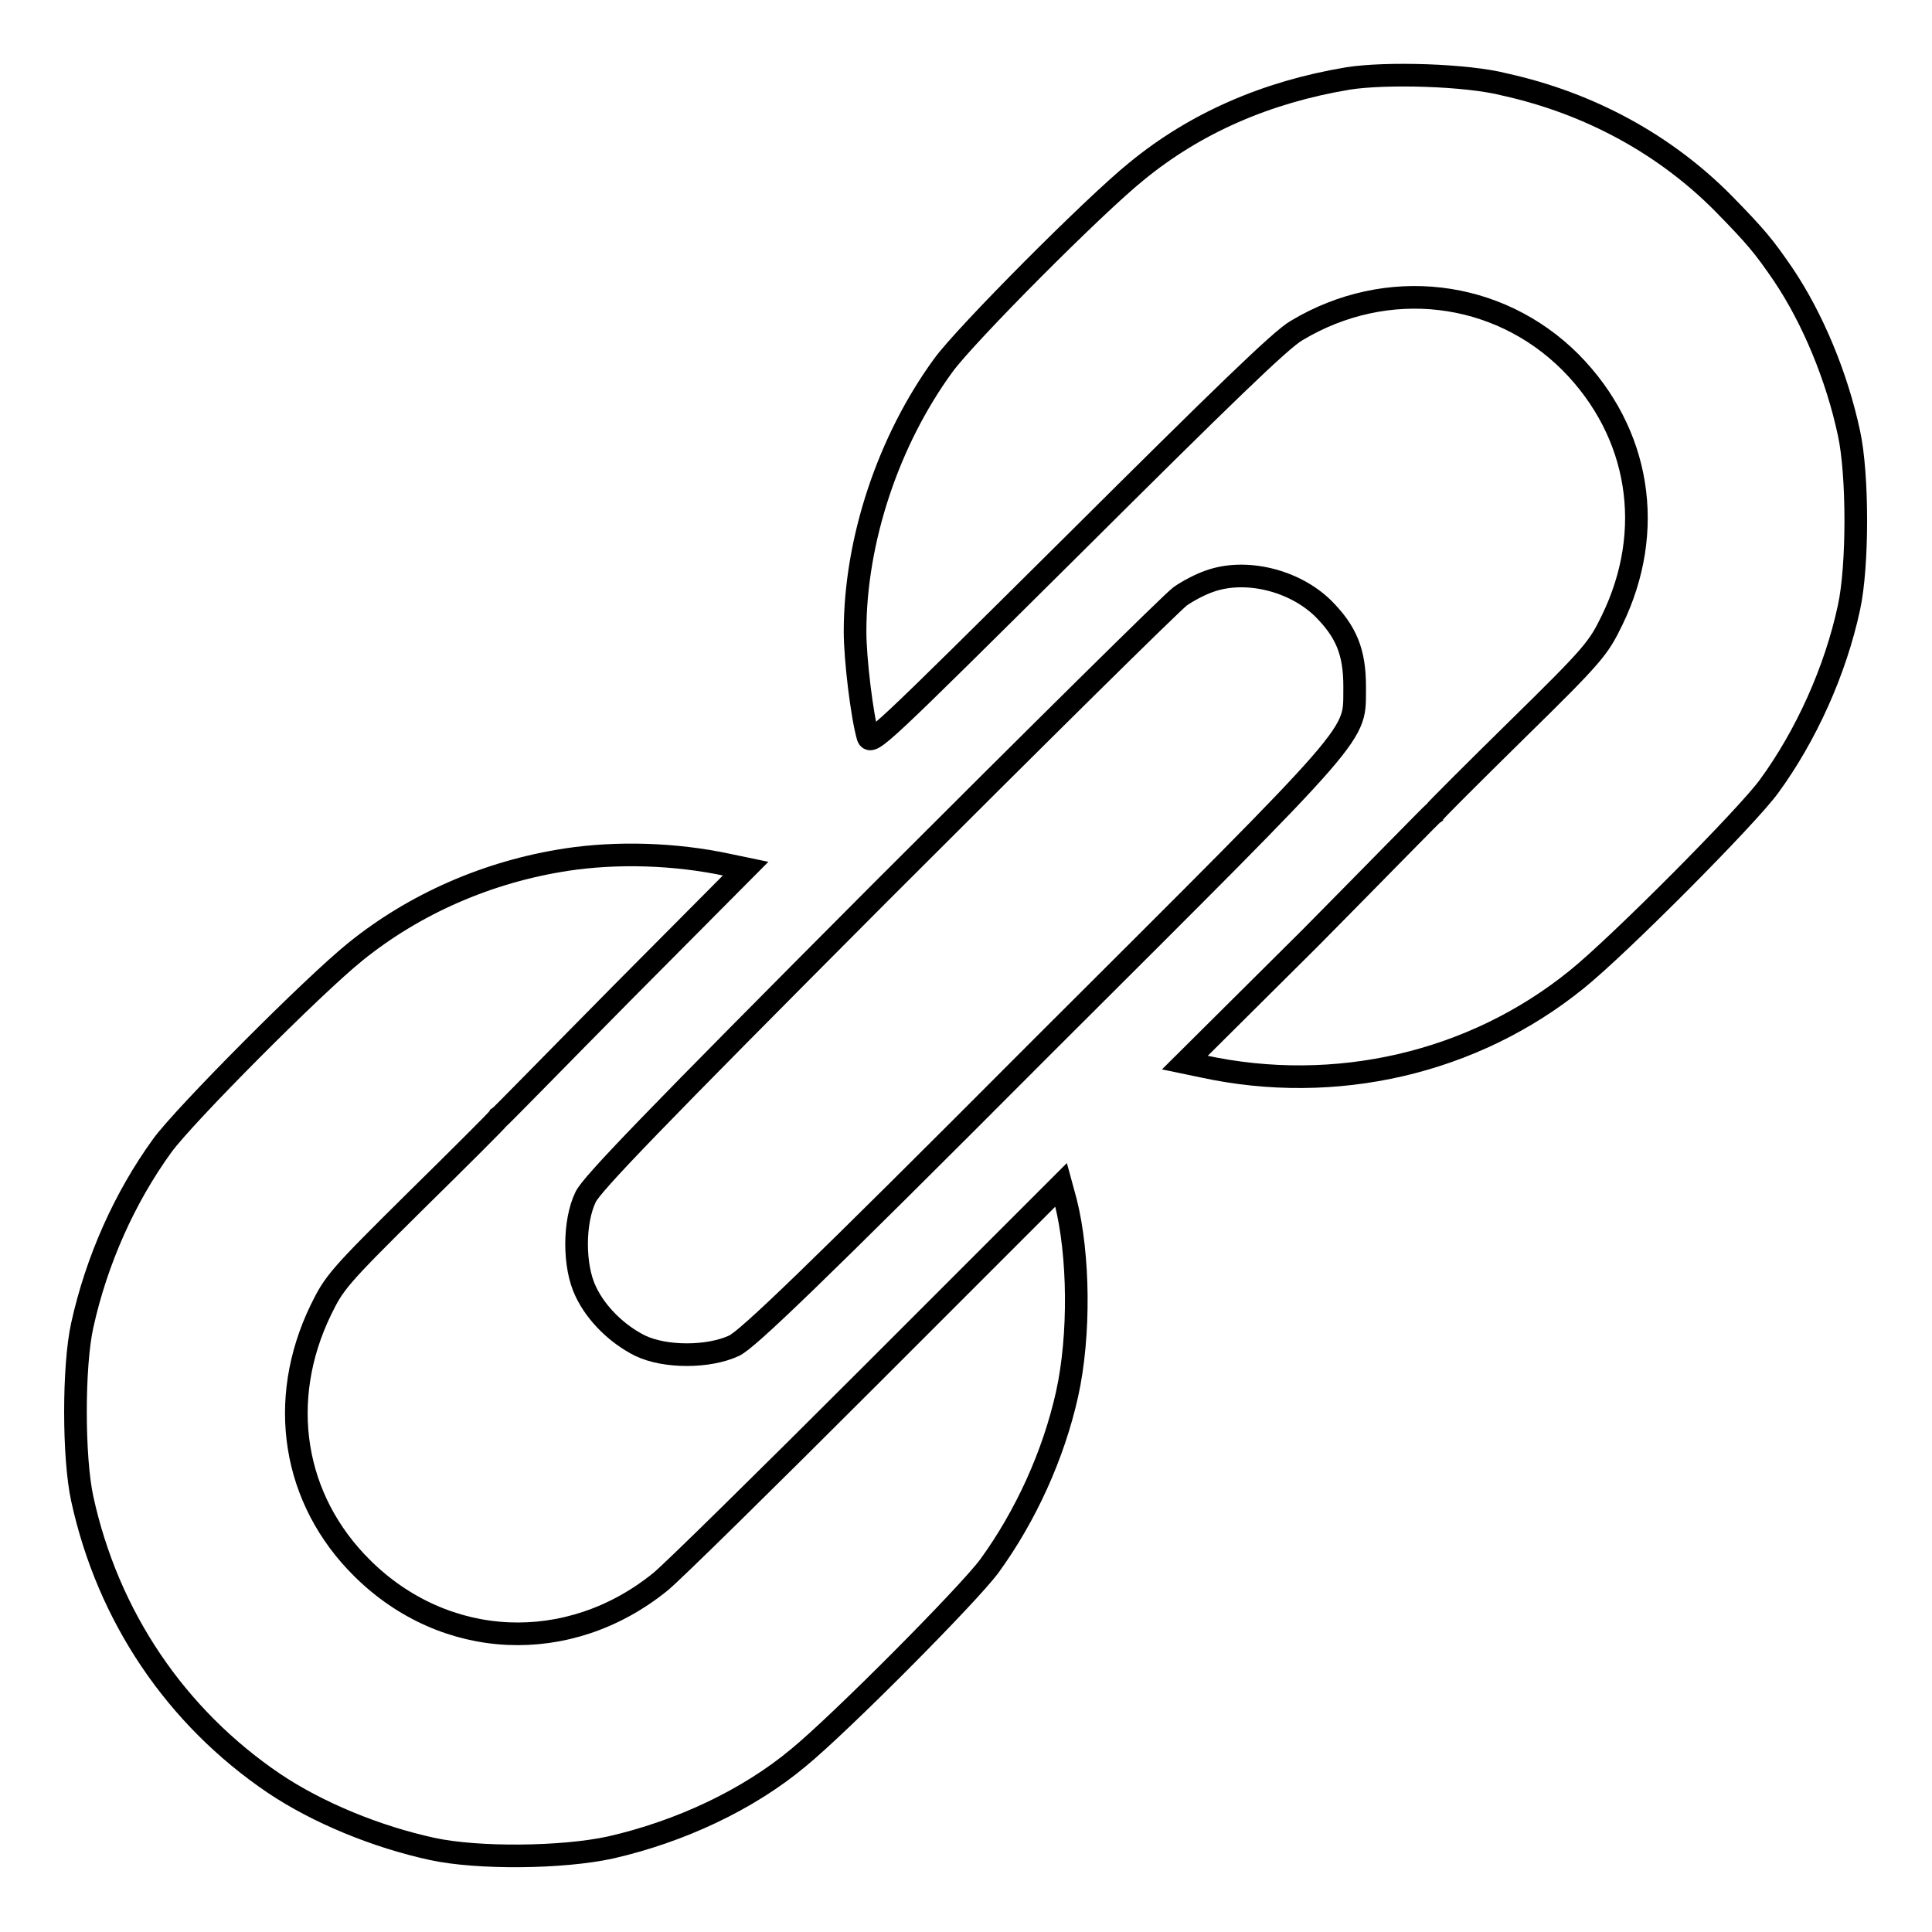 <?xml version="1.0" encoding="utf-8"?>
<!-- Svg Vector Icons : http://www.onlinewebfonts.com/icon -->
<!DOCTYPE svg PUBLIC "-//W3C//DTD SVG 1.1//EN" "http://www.w3.org/Graphics/SVG/1.1/DTD/svg11.dtd">
<svg version="1.1" xmlns="http://www.w3.org/2000/svg" xmlns:xlink="http://www.w3.org/1999/xlink" x="0px" y="0px" viewBox="0 0 256 256" enable-background="new 0 0 256 256" xml:space="preserve">
<g><g><g><path stroke-width="3" fill-opacity="0" stroke="#000000"  d="M178.6,10.4c-10.8,1.8-20.2,5.9-28,12.3c-5.6,4.5-22.7,21.7-25.6,25.7c-7.3,10-11.7,23.2-11.7,35.3c0,3.6,0.9,11.1,1.7,13.9c0.4,1.2,1.4,0.2,27.2-25.4c19.6-19.5,27.5-27.2,29.6-28.4c12-7.2,26.7-5.4,36.3,4.2c9.2,9.3,11.3,22.3,5.5,34.2c-1.8,3.7-2.4,4.5-12.6,14.5c-5.9,5.8-10.8,10.7-10.9,10.9c-0.2,0.1-7.6,7.7-16.5,16.7L157,140.8l2.4,0.5c17.5,3.8,35.8-0.4,49.5-11.5c5.5-4.4,22.6-21.6,25.5-25.6c4.9-6.7,8.8-15.3,10.6-23.7c1.2-5.5,1.2-17.6,0-23.1c-1.6-7.5-4.8-15.2-8.7-21c-2.6-3.8-3.6-5-7.9-9.4c-7.7-7.8-17.7-13.3-29-15.8C194.4,9.9,183.6,9.6,178.6,10.4z"/><path stroke-width="3" fill-opacity="0" stroke="#000000"  d="M160.3,77c-1.2,0.4-2.9,1.3-3.9,2c-1,0.7-18.9,18.4-39.8,39.3c-30.3,30.4-38.1,38.5-39,40.3c-1.6,3.3-1.6,9.2,0,12.5c1.4,3,4.2,5.7,7.2,7.2c3.3,1.6,9.1,1.6,12.5,0c1.8-0.9,10-8.7,40.7-39.5c43.5-43.4,41.4-41,41.5-47.8c0-4.6-1.1-7.3-4.2-10.4C171.5,76.9,165.1,75.3,160.3,77z"/><path stroke-width="3" fill-opacity="0" stroke="#000000"  d="M75.1,113.9c-10.5,1.6-20.2,5.9-28,12.2c-5.6,4.5-22.7,21.7-25.6,25.7c-5,6.9-8.7,15.2-10.6,23.8c-1.2,5.4-1.2,17.5,0,23c3.4,15.6,12.4,28.9,25.4,37.7c5.8,3.9,13.6,7.1,21,8.7c6,1.3,17.2,1.2,23.6-0.2c9.2-2.1,18.2-6.3,24.9-11.9c5.5-4.5,22.5-21.6,25.3-25.4c4.8-6.6,8.5-14.7,10.3-22.8c1.7-7.7,1.6-18.4-0.2-25.5l-0.6-2.2l-25.2,25.2c-13.9,13.9-26.4,26.2-27.9,27.4c-12.1,9.8-28.5,9.1-39.5-1.8c-9.2-9.1-11.3-22.2-5.5-34.2c1.8-3.7,2.4-4.4,12.6-14.5c5.9-5.8,10.8-10.7,10.9-10.9c0.2-0.1,7.6-7.7,16.5-16.7l16.3-16.4l-2.4-0.5C89.4,113.1,81.7,112.9,75.1,113.9z"/></g></g></g>
</svg>